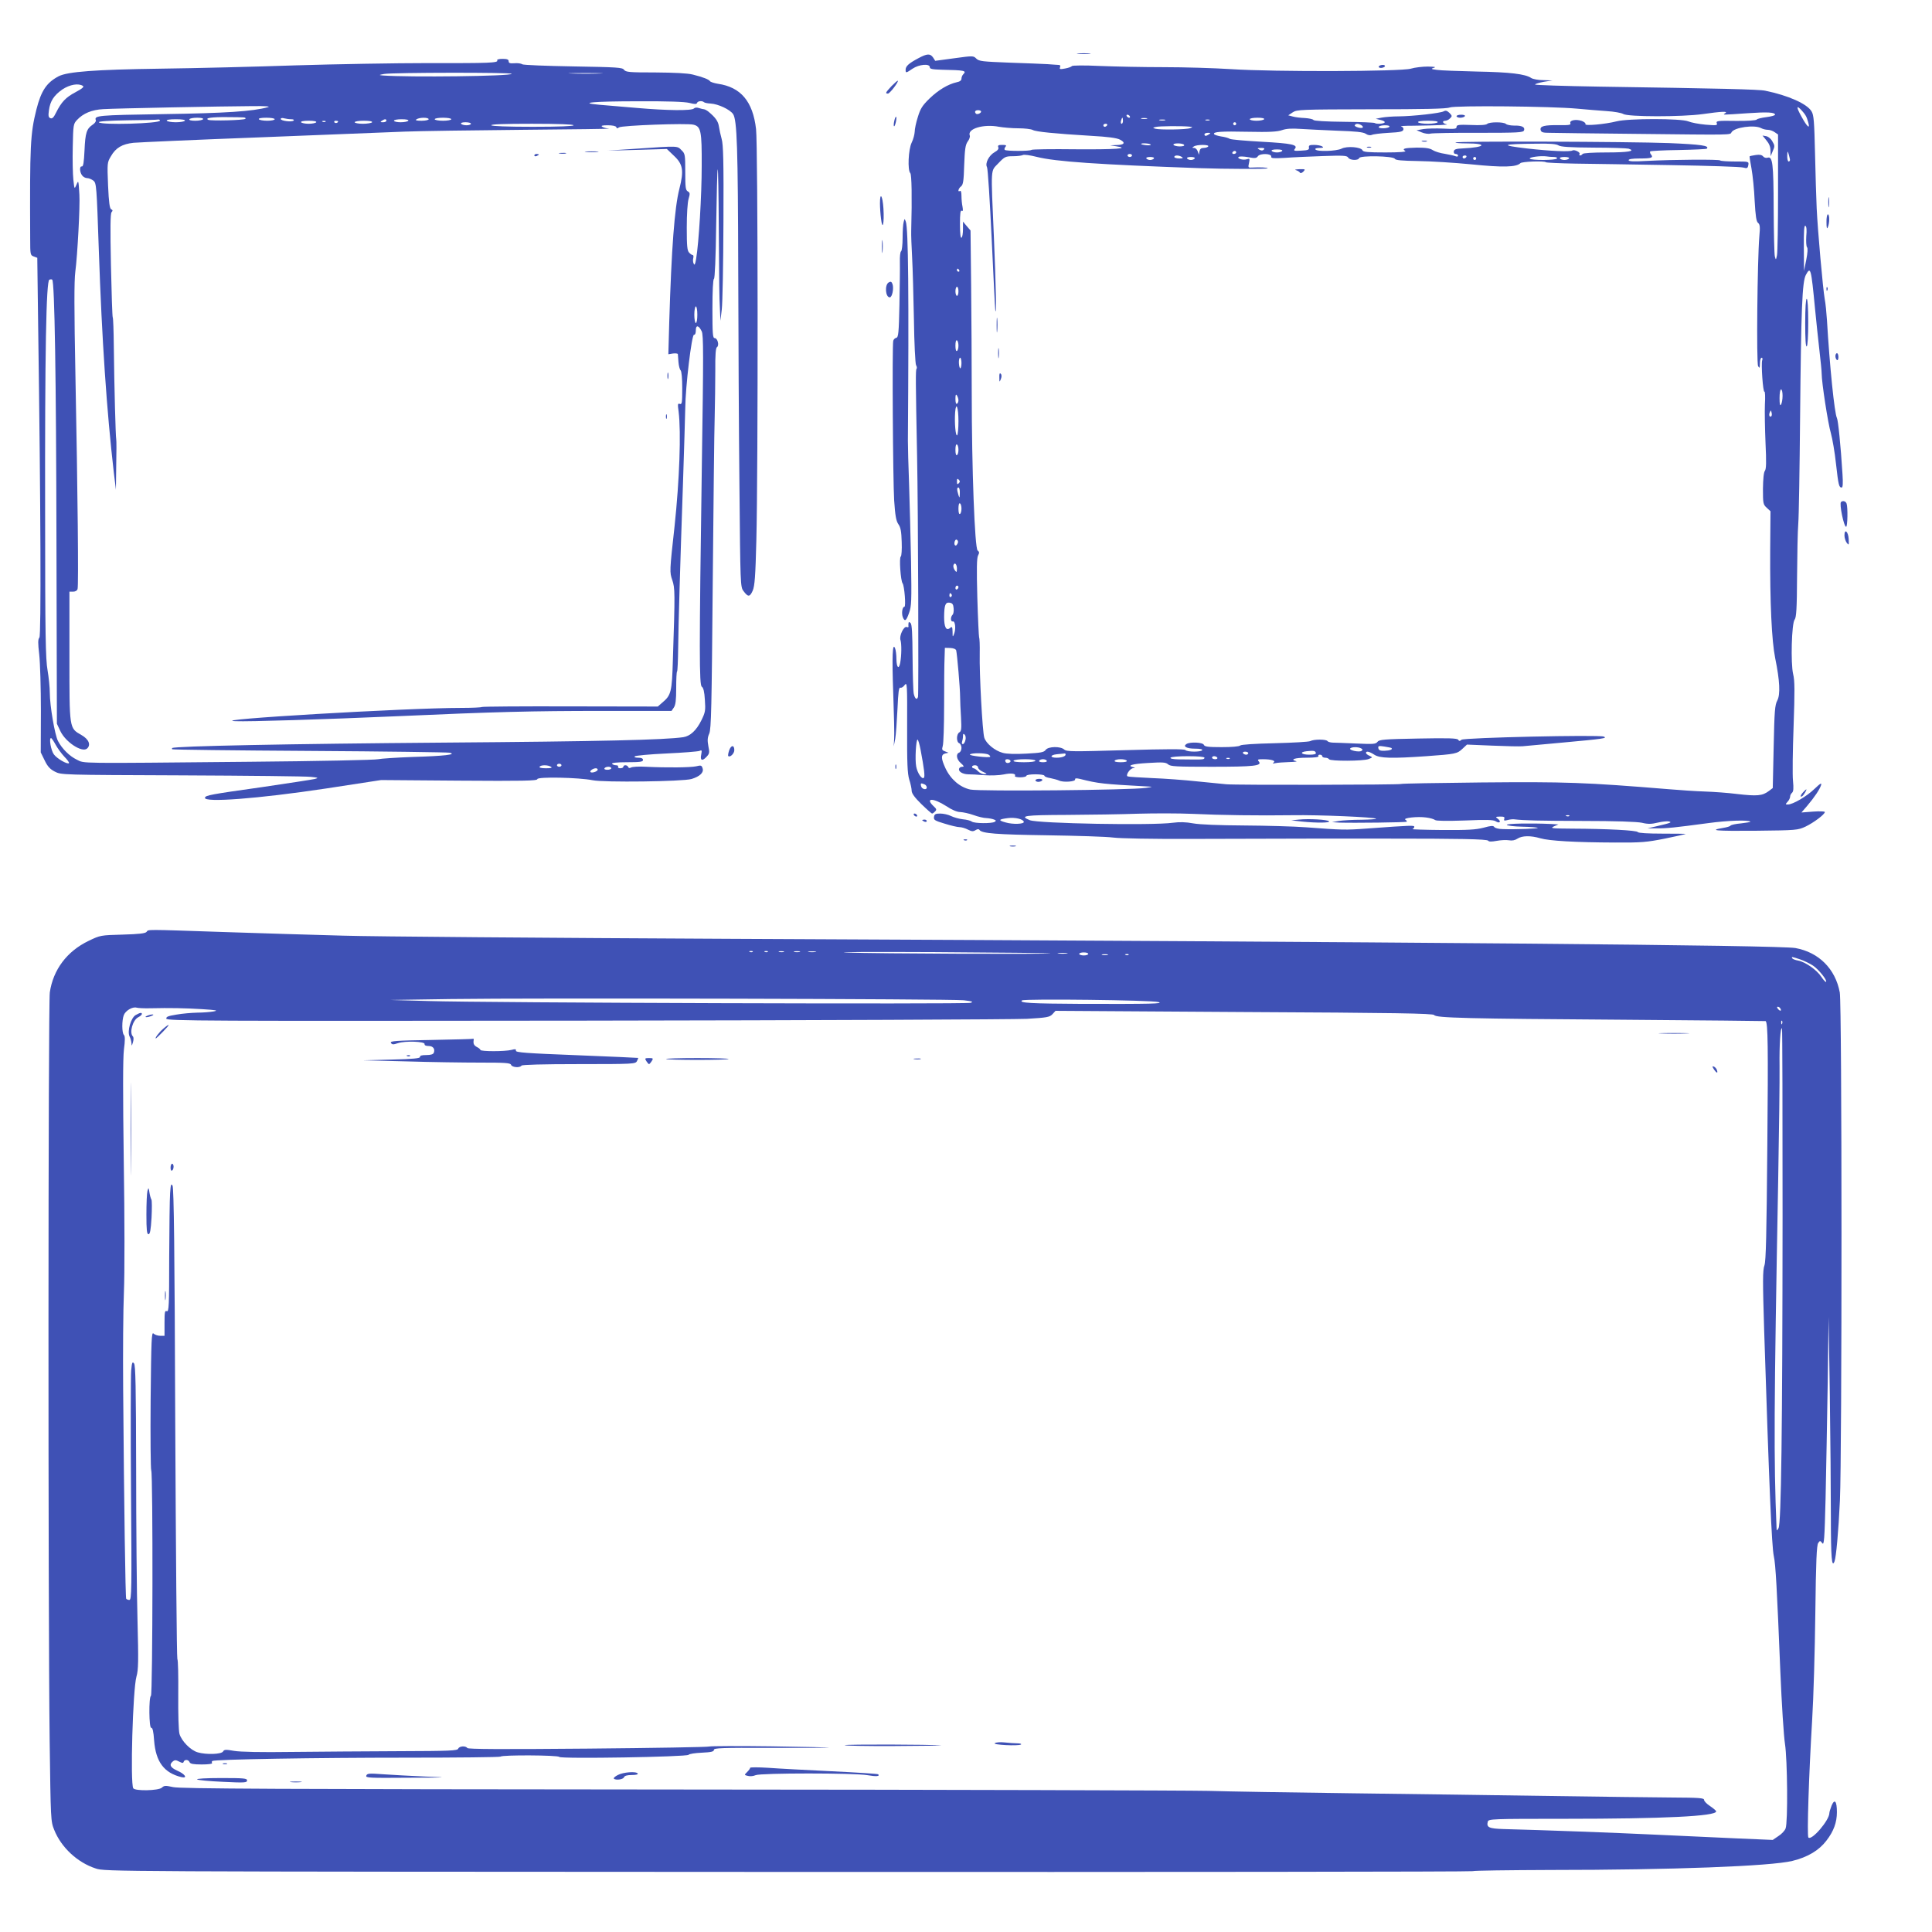 <?xml version="1.0" standalone="no"?>
<!DOCTYPE svg PUBLIC "-//W3C//DTD SVG 20010904//EN"
 "http://www.w3.org/TR/2001/REC-SVG-20010904/DTD/svg10.dtd">
<svg version="1.0" xmlns="http://www.w3.org/2000/svg"
 width="1280pt" height="1280pt" viewBox="0 0 1280 1280"
 preserveAspectRatio="xMidYMid meet">
<g transform="translate(0,1280) scale(0.1,-0.1)"
fill="#3f51b5" stroke="none">
<path d="M7143 12443 c20 -2 54 -2 75 0 20 2 3 4 -38 4 -41 0 -58 -2 -37 -4z"/>
<path d="M6084 12414 c-62 -33 -84 -52 -84 -76 0 -23 2 -23 46 7 43 29 114 35
114 10 0 -12 16 -15 80 -17 150 -3 166 -6 142 -30 -7 -7 -12 -20 -12 -29 0
-12 -11 -20 -32 -24 -57 -13 -121 -51 -180 -108 -47 -46 -60 -66 -77 -122 -12
-37 -21 -81 -21 -99 -1 -17 -9 -49 -20 -71 -22 -45 -28 -183 -9 -202 9 -9 12
-157 6 -383 -1 -25 2 -103 6 -175 4 -71 9 -257 12 -413 2 -156 9 -291 14 -301
6 -10 7 -21 3 -25 -6 -7 -6 -79 4 -581 7 -353 11 -1576 6 -1592 -7 -23 -20
-14 -28 20 -4 17 -7 127 -8 244 -1 155 -4 215 -13 225 -10 9 -13 9 -14 -2 -1
-8 -1 -18 0 -22 0 -4 -5 -5 -12 -2 -19 7 -51 -59 -41 -87 8 -25 7 -103 -2
-151 -9 -46 -24 -31 -25 25 0 28 -4 61 -9 72 -17 43 -21 -53 -12 -300 5 -137
8 -272 6 -300 l-3 -50 10 50 c5 28 11 116 15 197 5 114 9 145 19 142 7 -3 20
5 29 18 16 21 17 3 16 -277 -1 -245 2 -309 14 -350 9 -27 16 -61 16 -74 0 -17
20 -45 64 -88 36 -35 68 -63 71 -63 4 0 13 6 20 14 12 11 10 17 -11 36 -57 55
0 54 84 0 39 -26 73 -40 94 -40 18 -1 58 -9 88 -20 30 -11 69 -20 85 -20 17
-1 39 -5 49 -9 16 -6 17 -9 6 -16 -20 -12 -136 -11 -152 2 -7 6 -34 13 -59 15
-26 3 -61 13 -79 22 -18 9 -50 16 -71 16 -31 0 -38 -4 -41 -22 -3 -21 5 -25
71 -45 41 -13 85 -23 98 -23 13 0 38 -7 55 -16 26 -13 35 -14 51 -4 13 8 22 8
26 2 14 -24 114 -31 451 -36 195 -3 391 -9 435 -15 47 -6 259 -10 515 -9 239
1 593 2 785 2 193 0 424 0 515 0 472 0 663 -3 670 -14 4 -7 22 -7 55 -1 27 5
64 7 82 4 21 -4 41 0 57 11 31 20 87 21 152 2 59 -17 228 -27 494 -28 175 -1
209 2 330 26 74 15 136 29 138 31 2 1 -67 2 -154 2 -96 0 -159 4 -163 10 -7
12 -202 22 -436 23 -135 1 -147 2 -120 15 l30 13 -50 3 c-136 6 -295 3 -292
-6 2 -5 48 -11 102 -12 54 -1 100 -5 103 -8 5 -5 -144 -11 -232 -8 -27 0 -52
7 -56 14 -7 10 -21 9 -72 -5 -51 -13 -103 -16 -273 -15 -115 1 -204 4 -197 6
6 3 12 9 12 15 0 11 -20 10 -310 -11 -149 -11 -167 -10 -408 8 -78 6 -263 11
-410 12 -164 1 -294 6 -337 14 -48 9 -90 10 -135 4 -134 -19 -894 -5 -947 17
-72 29 -37 34 245 35 152 1 365 4 472 8 107 3 269 3 360 -1 192 -9 438 -12
665 -9 172 3 542 -13 552 -23 4 -3 -41 -6 -98 -7 -57 0 -124 -4 -149 -8 l-45
-8 50 -3 c91 -3 440 1 445 6 2 3 -1 9 -9 13 -19 12 82 23 137 15 26 -3 53 -11
60 -17 8 -6 76 -7 196 -3 143 6 189 5 205 -5 26 -17 40 -3 15 16 -18 13 -17
14 15 15 25 0 32 -3 27 -15 -4 -12 0 -14 22 -8 15 4 34 6 42 5 70 -8 160 -10
455 -11 219 0 359 -5 393 -12 41 -10 64 -9 105 1 29 7 62 10 73 8 24 -6 14
-10 -76 -31 l-65 -15 60 0 c65 -1 121 5 345 35 125 17 264 22 277 9 2 -2 -26
-7 -61 -11 -36 -3 -68 -10 -71 -15 -3 -5 -24 -11 -48 -15 -101 -17 -51 -21
212 -19 276 3 282 4 334 28 54 26 127 81 127 96 0 5 -35 6 -77 3 l-78 -6 38
44 c49 58 83 109 92 137 5 18 -4 13 -44 -25 -52 -50 -143 -103 -176 -103 -17
0 -17 1 -2 18 10 10 17 26 17 34 0 9 6 20 13 26 9 8 11 29 6 79 -4 37 -2 200
4 361 8 233 8 303 -3 346 -17 72 -10 337 10 361 11 14 15 72 16 284 1 146 4
304 8 351 4 47 9 362 12 700 7 730 14 901 38 948 32 59 35 47 61 -223 8 -82
21 -206 29 -275 8 -69 15 -138 15 -155 0 -59 42 -331 61 -395 10 -36 26 -127
34 -203 16 -143 20 -157 38 -157 7 0 9 28 5 88 -12 194 -29 358 -37 373 -16
30 -48 343 -66 649 -3 47 -9 110 -15 140 -12 70 -46 450 -53 600 -3 63 -8 227
-11 364 -5 211 -8 254 -23 278 -29 50 -155 106 -307 137 -40 9 -299 15 -1097
27 -236 4 -428 10 -428 14 0 4 26 12 58 18 l57 9 -60 2 c-33 0 -69 7 -80 14
-39 27 -143 39 -360 43 -121 3 -240 7 -265 11 -39 5 -42 7 -20 14 17 5 5 7
-40 8 -36 0 -87 -6 -113 -14 -64 -19 -900 -22 -1192 -3 -110 7 -310 13 -445
13 -135 0 -326 4 -424 8 -103 5 -182 4 -185 -1 -3 -5 -23 -12 -45 -16 -33 -6
-38 -5 -33 8 4 11 1 16 -11 16 -9 1 -42 2 -72 5 -30 2 -144 6 -254 10 -178 7
-200 9 -218 27 -19 19 -22 19 -146 2 l-126 -17 -14 22 c-19 27 -39 27 -98 -5z
m4366 -334 c58 -5 145 -13 194 -16 50 -3 99 -12 110 -19 31 -20 390 -20 526
-1 127 18 172 20 150 6 -19 -12 -25 -12 150 0 131 9 180 6 180 -10 0 -5 -26
-12 -57 -16 -32 -4 -61 -11 -64 -16 -4 -6 -62 -10 -139 -9 -120 2 -132 0 -126
-15 6 -15 -1 -16 -74 -10 -45 4 -96 14 -115 22 -48 20 -398 20 -475 0 -75 -19
-215 -32 -206 -18 3 5 -8 15 -25 21 -39 13 -82 4 -75 -15 5 -12 -9 -14 -72
-13 -100 1 -131 -6 -125 -32 4 -16 15 -19 62 -19 31 -1 290 -4 576 -7 641 -7
617 -8 627 11 18 32 152 51 196 27 11 -6 31 -11 44 -11 13 0 34 -7 46 -16 l22
-15 0 -383 c0 -211 -3 -399 -7 -417 -7 -33 -7 -33 -14 -9 -4 14 -7 156 -8 317
-1 304 -7 349 -41 338 -10 -3 -23 1 -29 9 -9 10 -23 13 -49 9 -20 -3 -38 -7
-40 -8 -2 -2 4 -38 12 -81 8 -44 18 -140 21 -214 6 -104 11 -138 23 -147 12
-10 14 -26 8 -90 -13 -158 -20 -838 -8 -859 10 -16 11 -14 12 19 0 20 5 37 11
37 6 0 8 -7 4 -17 -8 -23 5 -214 15 -208 4 3 6 -35 3 -83 -2 -48 0 -163 4
-256 6 -128 5 -173 -4 -185 -8 -10 -12 -54 -13 -119 0 -97 1 -104 25 -126 l25
-23 -2 -254 c-2 -356 10 -604 33 -719 31 -151 35 -241 14 -281 -16 -30 -19
-69 -24 -307 l-6 -273 -25 -19 c-44 -33 -77 -36 -215 -20 -55 7 -149 14 -210
16 -60 2 -166 9 -235 15 -562 46 -686 50 -1247 45 -288 -3 -527 -7 -531 -10
-10 -6 -1093 -8 -1157 -2 -22 2 -108 11 -192 19 -83 9 -218 19 -300 22 -81 4
-154 8 -161 11 -18 5 14 54 37 55 14 1 13 2 -1 6 -44 11 -9 22 97 28 99 6 118
5 134 -9 15 -14 53 -16 289 -16 279 0 336 6 312 35 -11 13 -7 15 26 15 57 0
89 -10 72 -22 -9 -7 -5 -8 12 -4 14 3 54 6 90 7 36 1 57 3 48 6 -44 11 -10 23
68 23 54 0 83 4 79 10 -3 6 1 10 9 10 9 0 16 -4 16 -10 0 -5 9 -10 19 -10 11
0 23 -4 26 -10 8 -14 227 -13 262 1 28 11 28 11 6 22 -13 5 -23 14 -23 19 0
14 23 9 55 -12 36 -24 115 -26 344 -10 195 14 205 16 240 49 l30 28 167 -7
c92 -4 183 -6 203 -4 20 2 137 13 261 24 273 25 303 29 275 40 -35 13 -924 -7
-942 -21 -11 -10 -16 -10 -22 0 -6 10 -65 12 -265 8 -227 -4 -259 -7 -270 -22
-11 -15 -27 -16 -141 -11 -72 3 -142 6 -157 6 -15 1 -30 5 -33 10 -8 13 -91
13 -114 0 -10 -5 -116 -11 -236 -14 -133 -3 -222 -9 -228 -15 -7 -7 -58 -11
-123 -11 -90 0 -113 3 -118 15 -6 17 -91 21 -115 6 -26 -16 0 -31 55 -31 34 0
53 -4 49 -10 -8 -13 -98 -13 -112 1 -7 7 -121 7 -398 -1 -348 -10 -388 -10
-404 4 -25 23 -106 21 -123 -2 -11 -16 -32 -20 -129 -25 -72 -4 -131 -2 -155
5 -53 14 -111 62 -123 101 -12 39 -33 422 -30 557 1 54 -1 102 -4 106 -2 5 -8
124 -12 265 -5 190 -4 262 5 279 9 17 9 24 -3 33 -19 15 -39 542 -39 1045 0
191 -2 511 -4 711 l-4 364 -25 29 -25 30 0 -51 c0 -27 -4 -53 -10 -56 -6 -4
-10 28 -10 90 0 70 3 94 12 89 8 -5 9 2 5 26 -4 18 -7 50 -7 72 0 24 -4 37
-10 33 -17 -11 -11 17 7 30 14 11 18 35 21 141 4 106 8 134 23 156 11 14 17
32 14 40 -18 45 91 78 194 58 29 -5 87 -10 128 -10 41 0 84 -5 95 -11 22 -12
141 -24 388 -39 110 -6 169 -14 190 -25 39 -20 30 -35 -23 -36 l-42 -2 40 -6
c98 -15 -5 -22 -270 -20 -156 2 -288 0 -291 -4 -9 -9 -168 -9 -177 0 -4 3 -2
12 4 20 9 10 5 13 -21 13 -25 0 -31 -3 -26 -16 4 -10 -4 -21 -24 -32 -38 -21
-65 -74 -51 -99 6 -10 19 -223 31 -473 12 -250 22 -464 24 -475 9 -53 4 174
-9 480 -21 481 -23 437 29 493 42 44 48 47 98 47 29 0 58 4 65 8 7 4 47 -1 90
-12 125 -32 409 -51 1078 -75 174 -6 447 -7 453 -1 6 5 -53 8 -101 5 -28 -2
-29 0 -22 30 6 29 5 31 -14 25 -25 -8 -67 4 -55 15 5 5 33 4 62 -1 46 -9 56
-8 66 6 15 21 93 18 88 -3 -2 -11 16 -12 90 -8 51 4 165 9 252 12 138 5 161 3
168 -10 11 -19 67 -21 73 -3 7 18 225 14 236 -5 6 -10 46 -13 156 -15 81 -1
240 -11 353 -22 206 -21 296 -19 323 8 11 11 158 16 169 6 3 -3 90 -7 194 -9
104 -1 390 -6 636 -10 247 -4 461 -11 477 -16 26 -7 30 -5 34 16 4 24 4 24
-88 24 -50 0 -95 3 -98 7 -8 8 -308 6 -484 -3 -89 -5 -123 -4 -123 5 0 7 25
11 73 11 79 0 93 5 75 27 -6 7 -8 16 -5 20 4 3 89 8 188 9 100 2 184 6 187 9
20 20 -38 28 -250 37 -265 10 -1405 14 -1415 4 -3 -3 29 -6 73 -6 143 0 126
-26 -21 -33 -48 -2 -60 -6 -63 -19 -2 -11 3 -18 12 -18 9 0 16 -5 16 -11 0 -7
-7 -8 -17 -4 -10 4 -42 11 -71 16 -29 4 -65 15 -79 24 -20 13 -46 17 -106 17
-83 -2 -101 -7 -77 -22 10 -6 -37 -10 -131 -10 -115 0 -148 3 -152 14 -9 22
-103 30 -139 11 -35 -17 -163 -21 -173 -5 -4 6 7 10 27 10 25 0 29 3 18 10 -8
5 -32 10 -53 10 -31 0 -37 -3 -35 -17 3 -15 -6 -19 -51 -21 -47 -3 -53 -1 -42
12 22 27 -21 36 -221 47 -106 6 -201 14 -210 19 -9 6 -35 13 -58 16 -22 4 -43
10 -46 15 -10 16 44 20 226 16 140 -3 193 0 224 11 29 10 65 12 121 8 44 -3
154 -8 245 -12 122 -4 171 -9 188 -20 14 -10 30 -12 40 -8 9 5 60 11 112 14
78 4 95 8 98 22 2 9 -5 18 -15 20 -10 3 25 5 77 5 165 2 246 6 223 10 -26 5
-31 23 -7 23 8 0 23 7 31 16 15 14 14 17 -4 36 -16 15 -25 18 -39 10 -24 -12
-201 -32 -297 -33 -40 0 -90 -4 -112 -8 l-40 -8 32 -8 c18 -4 30 -11 27 -16
-6 -10 -57 -12 -66 -4 -3 3 -94 7 -202 8 -120 1 -200 6 -204 12 -4 6 -29 11
-57 13 -27 1 -63 5 -80 10 l-30 8 30 20 c28 18 52 19 520 20 348 0 499 3 520
12 36 14 676 8 845 -8z m1487 -12 c26 -29 33 -42 43 -79 14 -48 -7 -31 -45 39
-35 63 -35 80 2 40z m-5437 -7 c0 -11 -26 -22 -34 -14 -12 12 -5 23 14 23 11
0 20 -4 20 -9z m985 -31 c3 -5 2 -10 -4 -10 -5 0 -13 5 -16 10 -3 6 -2 10 4
10 5 0 13 -4 16 -10z m-45 -30 c0 -11 -4 -20 -9 -20 -5 0 -7 9 -4 20 3 11 7
20 9 20 2 0 4 -9 4 -20z m158 13 c-10 -2 -26 -2 -35 0 -10 3 -2 5 17 5 19 0
27 -2 18 -5z m777 -3 c-3 -5 -26 -10 -51 -10 -24 0 -44 5 -44 10 0 6 23 10 51
10 31 0 48 -4 44 -10z m-657 -7 c-10 -2 -26 -2 -35 0 -10 3 -2 5 17 5 19 0 27
-2 18 -5z m295 0 c-7 -2 -19 -2 -25 0 -7 3 -2 5 12 5 14 0 19 -2 13 -5z m1512
-13 c-3 -5 -33 -10 -65 -10 -32 0 -62 5 -65 10 -4 6 20 10 65 10 45 0 69 -4
65 -10z m-1335 -10 c0 -5 -4 -10 -10 -10 -5 0 -10 5 -10 10 0 6 5 10 10 10 6
0 10 -4 10 -10z m-855 -10 c-3 -5 -10 -10 -16 -10 -5 0 -9 5 -9 10 0 6 7 10
16 10 8 0 12 -4 9 -10z m1685 0 c8 -5 12 -12 8 -15 -9 -9 -59 6 -52 16 7 12
25 11 44 -1z m-1140 -9 c23 -2 24 -3 5 -10 -24 -10 -201 -12 -230 -4 -19 6
-19 7 3 12 23 6 172 7 222 2z m1325 -1 c-3 -5 -22 -10 -41 -10 -21 0 -33 4
-29 10 3 6 22 10 41 10 21 0 33 -4 29 -10z m-1195 -50 c-19 -13 -30 -13 -30 0
0 6 10 10 23 10 18 0 19 -2 7 -10z m-386 -68 c2 -4 -11 -6 -30 -4 -19 2 -34 6
-34 8 0 8 59 4 64 -4z m221 -2 c4 -6 -8 -10 -29 -10 -19 0 -38 5 -41 10 -4 6
8 10 29 10 19 0 38 -4 41 -10z m2480 -3 c15 -10 74 -14 233 -15 116 0 221 -4
232 -7 50 -16 -3 -25 -145 -25 -92 0 -156 -4 -160 -10 -3 -5 -11 -10 -16 -10
-6 0 -7 5 -4 10 7 11 -35 31 -47 23 -18 -10 -147 -4 -298 13 -188 22 -173 30
55 32 94 2 136 -2 150 -11z m-2320 -7 c-3 -5 -17 -10 -30 -10 -17 0 -25 -7
-28 -22 l-4 -23 -8 23 c-4 12 -15 22 -24 22 -14 0 -14 2 -1 10 20 13 103 13
95 0z m368 -21 c-8 -8 -16 -8 -30 0 -16 9 -14 10 12 11 21 0 26 -3 18 -11z
m122 -9 c-3 -5 -19 -10 -35 -10 -16 0 -32 5 -35 10 -4 6 10 10 35 10 25 0 39
-4 35 -10z m-305 -10 c0 -5 -7 -10 -16 -10 -8 0 -12 5 -9 10 3 6 10 10 16 10
5 0 9 -4 9 -10z m3669 -47 c1 -7 -3 -13 -9 -13 -5 0 -10 17 -9 38 1 33 2 34 9
12 4 -14 8 -31 9 -37z m-4359 27 c0 -5 -7 -10 -15 -10 -8 0 -15 5 -15 10 0 6
7 10 15 10 8 0 15 -4 15 -10z m330 -10 c11 -7 7 -10 -17 -10 -18 0 -33 5 -33
10 0 13 30 13 50 0z m1885 0 c-3 -5 -10 -10 -16 -10 -5 0 -9 5 -9 10 0 6 7 10
16 10 8 0 12 -4 9 -10z m578 0 c16 0 26 -4 22 -10 -8 -13 -172 -13 -180 -1 -6
10 74 20 110 15 11 -2 33 -4 48 -4z m-2648 -10 c-3 -5 -15 -10 -25 -10 -10 0
-22 5 -25 10 -4 6 7 10 25 10 18 0 29 -4 25 -10z m270 0 c-3 -5 -15 -10 -25
-10 -10 0 -22 5 -25 10 -4 6 7 10 25 10 18 0 29 -4 25 -10z m1865 0 c0 -5 -4
-10 -10 -10 -5 0 -10 5 -10 10 0 6 5 10 10 10 6 0 10 -4 10 -10z m615 0 c-3
-5 -17 -10 -30 -10 -13 0 -27 5 -30 10 -4 6 8 10 30 10 22 0 34 -4 30 -10z
m1572 -516 c-2 -34 0 -67 5 -72 6 -6 4 -37 -5 -83 l-15 -74 -1 153 c-1 111 2
151 10 146 8 -4 10 -29 6 -70z m-5612 -224 c3 -5 1 -10 -4 -10 -6 0 -11 5 -11
10 0 6 2 10 4 10 3 0 8 -4 11 -10z m-5 -140 c0 -16 -4 -30 -10 -30 -5 0 -10
14 -10 30 0 17 5 30 10 30 6 0 10 -13 10 -30z m0 -360 c0 -16 -4 -32 -10 -35
-6 -4 -10 10 -10 35 0 25 4 39 10 35 6 -3 10 -19 10 -35z m20 -115 c0 -19 -4
-35 -8 -35 -4 0 -8 16 -9 35 -1 19 3 35 8 35 5 0 9 -16 9 -35z m5440 -217 c0
-24 -5 -50 -10 -58 -7 -11 -10 2 -10 43 0 31 4 57 10 57 6 0 10 -19 10 -42z
m-5460 -30 c0 -9 -4 -20 -10 -23 -6 -4 -10 9 -10 32 0 28 3 34 10 23 5 -8 10
-23 10 -32z m0 -138 c0 -49 -4 -91 -9 -94 -10 -7 -18 84 -13 152 6 76 22 33
22 -58z m5386 33 c-11 -11 -19 6 -11 24 8 17 8 17 12 0 3 -10 2 -21 -1 -24z
m-5386 -223 c0 -16 -4 -32 -10 -35 -6 -4 -10 10 -10 35 0 25 4 39 10 35 6 -3
10 -19 10 -35z m2 -222 c-9 -9 -12 -7 -12 12 0 19 3 21 12 12 9 -9 9 -15 0
-24z m7 -65 c-1 -34 -2 -35 -9 -13 -11 36 -11 50 0 50 6 0 10 -17 9 -37z m11
-103 c0 -16 -4 -32 -10 -35 -6 -4 -10 10 -10 35 0 25 4 39 10 35 6 -3 10 -19
10 -35z m-28 -235 c-11 -21 -25 -4 -16 20 4 10 10 13 16 7 7 -7 7 -16 0 -27z
m-2 -163 c-1 -25 -2 -26 -15 -9 -7 11 -11 25 -8 33 8 22 23 6 23 -24z m10
-121 c0 -6 -4 -13 -10 -16 -5 -3 -10 1 -10 9 0 9 5 16 10 16 6 0 10 -4 10 -9z
m-45 -50 c3 -5 1 -12 -5 -16 -5 -3 -10 1 -10 9 0 18 6 21 15 7z m13 -91 c2
-18 -1 -37 -7 -43 -15 -15 -14 -48 2 -44 16 3 21 -51 8 -83 -9 -23 -10 -22
-10 14 -1 33 -3 37 -16 26 -26 -22 -40 4 -40 73 1 79 8 98 37 94 18 -3 24 -11
26 -37z m17 -279 c6 -23 26 -251 26 -308 0 -27 3 -88 6 -137 4 -74 2 -91 -11
-98 -20 -11 -21 -64 -1 -72 8 -3 15 -17 15 -31 0 -14 -7 -28 -15 -31 -24 -9
-18 -46 12 -71 19 -17 22 -23 10 -23 -25 0 -32 -22 -12 -36 10 -8 32 -14 49
-14 17 0 65 -2 108 -6 43 -3 98 -1 127 5 51 11 85 6 75 -10 -3 -5 13 -9 35 -9
23 0 41 5 41 10 0 6 27 10 60 10 33 0 60 -4 60 -10 0 -5 17 -12 38 -15 20 -4
46 -11 58 -16 27 -14 110 -8 107 7 -2 8 7 9 30 4 128 -32 149 -34 457 -51 29
-1 26 -3 -19 -9 -99 -15 -1100 -24 -1162 -11 -69 15 -130 67 -165 141 -30 65
-31 90 -2 98 l22 5 -23 9 c-20 7 -22 12 -15 36 5 15 9 137 9 272 0 135 1 275
3 312 l2 66 35 -1 c22 -1 37 -7 40 -16z m61 -595 c-3 -14 -11 -26 -17 -26 -6
0 -8 7 -5 16 3 9 6 25 6 37 0 16 3 18 11 10 7 -7 9 -23 5 -37z m-297 -63 c24
-127 30 -178 22 -186 -13 -13 -43 31 -51 75 -9 46 -1 178 9 178 4 0 13 -30 20
-67z m3120 11 c10 -9 -11 -17 -46 -18 -28 -1 -38 3 -41 17 -3 15 2 17 40 11
24 -4 45 -8 47 -10z m-200 -3 c10 -6 10 -10 1 -16 -16 -10 -82 4 -75 16 8 11
55 12 74 0z m-301 -29 c2 -8 -11 -12 -42 -12 -56 0 -70 17 -19 23 49 5 56 3
61 -11z m-448 -2 c0 -5 -6 -10 -14 -10 -8 0 -18 5 -21 10 -3 6 3 10 14 10 12
0 21 -4 21 -10z m-1720 -10 c8 -5 12 -11 10 -14 -9 -8 -140 7 -134 15 7 12
105 11 124 -1z m510 1 c0 -12 -26 -21 -60 -21 -46 0 -44 18 2 23 24 2 46 4 51
5 4 1 7 -2 7 -7z m920 -21 c0 -11 -12 -13 -75 -12 -22 0 -66 1 -98 1 -36 1
-56 5 -52 11 4 6 53 10 116 10 66 0 109 -4 109 -10z m85 0 c3 -5 -3 -10 -14
-10 -12 0 -21 5 -21 10 0 6 6 10 14 10 8 0 18 -4 21 -10z m82 -6 c-3 -3 -12
-4 -19 -1 -8 3 -5 6 6 6 11 1 17 -2 13 -5z m-1453 -13 c3 -5 0 -11 -8 -14 -15
-6 -26 1 -26 15 0 11 27 10 34 -1z m166 -1 c0 -6 -32 -10 -76 -10 -47 0 -73 4
-69 10 3 6 37 10 76 10 39 0 69 -4 69 -10z m75 0 c4 -6 -7 -10 -25 -10 -18 0
-29 4 -25 10 3 6 15 10 25 10 10 0 22 -4 25 -10z m530 0 c4 -6 -12 -10 -40
-10 -28 0 -44 4 -40 10 3 6 21 10 40 10 19 0 37 -4 40 -10z m-985 -45 c0 -8
15 -21 33 -29 27 -12 29 -14 10 -15 -13 -1 -32 8 -43 19 -11 11 -24 20 -30 20
-5 0 -10 5 -10 10 0 6 9 10 20 10 11 0 20 -7 20 -15z m-356 -111 c9 -3 16 -13
16 -21 0 -20 -34 -12 -38 10 -4 19 -1 20 22 11z m4273 -210 c-3 -3 -12 -4 -19
-1 -8 3 -5 6 6 6 11 1 17 -2 13 -5z m-3614 -39 c3 -15 -72 -18 -120 -4 -52 14
-48 21 15 29 48 6 102 -7 105 -25z"/>
<path d="M9650 12030 c0 -5 11 -10 24 -10 14 0 28 5 31 10 4 6 -7 10 -24 10
-17 0 -31 -4 -31 -10z"/>
<path d="M9853 11979 c-7 -7 -46 -10 -107 -7 -82 3 -96 1 -96 -13 0 -13 -12
-15 -87 -11 -47 2 -107 1 -132 -3 l-46 -8 34 -14 c19 -8 45 -12 59 -8 14 3
157 6 319 5 261 0 294 2 300 16 8 22 -14 33 -65 32 -24 0 -49 5 -55 11 -14 14
-110 14 -124 0z"/>
<path d="M11703 11870 c18 -21 27 -43 27 -68 l1 -37 14 34 c14 31 14 37 -3 65
-10 18 -28 32 -42 34 l-23 4 26 -32z"/>
<path d="M9423 11863 c9 -2 23 -2 30 0 6 3 -1 5 -18 5 -16 0 -22 -2 -12 -5z"/>
<path d="M9058 11823 c6 -2 18 -2 25 0 6 3 1 5 -13 5 -14 0 -19 -2 -12 -5z"/>
<path d="M8585 11673 c11 -3 23 -10 27 -16 4 -7 12 -4 23 6 15 16 14 17 -27
16 -24 -1 -34 -4 -23 -6z"/>
<path d="M6603 10645 c0 -44 2 -61 4 -37 2 23 2 59 0 80 -2 20 -4 1 -4 -43z"/>
<path d="M6613 10460 c0 -30 2 -43 4 -27 2 15 2 39 0 55 -2 15 -4 2 -4 -28z"/>
<path d="M6621 10300 c0 -33 1 -34 10 -11 6 16 6 28 -1 35 -7 7 -10 -1 -9 -24z"/>
<path d="M6860 7630 c0 -5 9 -10 19 -10 11 0 23 5 26 10 4 6 -5 10 -19 10 -14
0 -26 -4 -26 -10z"/>
<path d="M3294 12401 c11 -18 -50 -20 -454 -19 -223 0 -619 -7 -880 -15 -261
-9 -666 -19 -900 -22 -432 -6 -612 -20 -671 -50 -80 -42 -116 -95 -148 -221
-40 -161 -44 -233 -41 -857 0 -103 1 -108 23 -116 l24 -9 6 -464 c17 -1187 20
-2037 8 -2052 -10 -11 -10 -37 -1 -113 6 -54 11 -222 11 -373 l-1 -275 26 -53
c19 -40 36 -58 67 -74 42 -22 44 -22 842 -25 440 -2 825 -6 855 -10 50 -5 52
-7 25 -14 -16 -4 -174 -28 -350 -54 -340 -48 -373 -54 -377 -70 -10 -34 350
-7 802 61 l365 56 518 -4 c420 -3 517 -1 517 10 0 17 275 11 365 -7 74 -16
600 -9 657 8 55 17 82 43 73 70 -6 21 -11 22 -43 14 -39 -8 -189 -10 -332 -3
-47 3 -91 0 -99 -5 -10 -5 -16 -4 -19 3 -5 15 -32 16 -32 2 0 -5 -9 -10 -21
-10 -11 0 -17 5 -14 10 3 6 -3 10 -14 10 -11 0 -23 5 -26 10 -4 6 32 10 99 10
88 0 106 3 106 15 0 10 -10 15 -32 15 -20 0 -28 4 -22 9 5 5 99 14 209 19 110
5 208 13 219 17 16 7 17 5 12 -23 -9 -40 6 -47 34 -17 21 22 22 29 13 72 -7
38 -6 56 6 83 13 30 16 174 23 990 5 525 10 1025 13 1110 2 85 4 222 4 304 -1
107 3 151 11 156 17 11 4 60 -15 60 -13 0 -15 29 -15 194 0 120 4 196 10 198
6 2 12 137 15 362 3 198 7 362 10 364 3 3 6 -165 7 -374 3 -416 3 -456 8 -559
l3 -70 9 75 c5 41 10 302 11 580 2 400 -1 514 -12 550 -7 25 -15 62 -18 82 -5
34 -22 59 -69 98 -10 8 -23 15 -29 16 -5 0 -21 4 -34 8 -14 5 -27 4 -34 -3
-15 -15 -173 -14 -379 4 -95 8 -207 18 -248 21 -147 13 -37 23 258 23 193 1
309 -3 340 -11 35 -9 47 -9 50 0 4 13 34 16 46 5 4 -4 23 -8 44 -9 51 -3 129
-40 149 -70 26 -40 32 -218 34 -1039 1 -418 4 -1060 8 -1427 6 -653 6 -667 27
-694 30 -41 42 -40 61 3 13 31 18 92 24 333 12 471 11 2621 -2 2725 -21 183
-101 278 -253 300 -25 4 -49 12 -52 17 -8 12 -46 27 -114 44 -36 9 -121 13
-249 14 -173 0 -195 2 -207 18 -11 15 -43 17 -336 22 -178 3 -330 9 -338 14
-8 6 -31 9 -52 7 -29 -2 -38 1 -38 13 0 12 -10 16 -41 16 -22 0 -38 -4 -35 -9z
m96 -90 c0 -16 -680 -24 -855 -11 -27 3 -26 3 10 10 59 10 845 11 845 1z m583
2 c-51 -2 -135 -2 -185 0 -51 1 -10 3 92 3 102 0 143 -2 93 -3z m-3424 -82
c10 -6 -4 -18 -49 -42 -64 -34 -93 -64 -129 -136 -15 -31 -25 -41 -37 -36 -13
5 -15 15 -10 51 8 63 34 101 90 140 49 32 105 42 135 23z m1226 -141 c-99 -28
-282 -40 -695 -46 -435 -7 -457 -9 -445 -41 2 -7 -7 -20 -21 -29 -40 -27 -49
-53 -54 -169 -4 -81 -8 -109 -18 -108 -16 4 -15 -37 2 -59 7 -10 22 -18 33
-18 12 0 30 -8 42 -17 20 -17 21 -32 36 -468 20 -586 52 -1059 99 -1465 l14
-115 2 160 c2 88 2 167 0 175 -4 17 -13 344 -16 617 -1 100 -4 186 -7 190 -3
4 -8 160 -12 346 -5 246 -4 341 4 351 9 10 8 15 -2 19 -10 4 -16 43 -21 157
-6 151 -6 153 19 195 32 56 75 81 150 89 33 3 409 20 835 36 426 17 858 34
960 38 102 4 455 9 785 12 330 3 587 6 570 8 -16 1 -37 7 -45 12 -11 7 0 10
37 10 32 0 53 -5 56 -12 3 -10 7 -10 18 -2 16 13 450 29 493 18 50 -12 56 -42
55 -271 0 -199 -19 -512 -37 -618 -6 -37 -11 -45 -16 -32 -5 9 -6 26 -3 37 3
11 1 20 -3 20 -5 0 -16 7 -24 16 -13 13 -16 42 -16 166 0 88 5 167 12 190 10
35 10 41 -5 50 -15 8 -17 27 -17 129 0 114 -1 121 -25 144 -28 29 -19 29 -295
10 l-195 -13 197 5 196 6 47 -45 c60 -56 67 -98 36 -219 -32 -125 -52 -391
-67 -880 l-6 -216 31 5 c17 2 31 0 32 -4 0 -5 2 -29 4 -53 2 -24 8 -48 14 -54
7 -7 11 -55 11 -120 0 -96 -2 -108 -16 -103 -14 5 -15 -1 -8 -51 17 -138 6
-451 -27 -761 -33 -297 -33 -303 -15 -355 18 -55 19 -76 4 -528 -6 -214 -12
-235 -69 -283 l-31 -27 -580 1 c-319 1 -582 -1 -586 -4 -3 -3 -64 -6 -136 -6
-361 0 -1703 -79 -1496 -88 86 -4 592 12 1075 33 647 29 894 35 1351 35 l463
0 15 22 c12 17 16 49 16 129 0 58 2 108 6 111 3 3 6 73 7 154 2 168 12 511 32
1094 7 217 14 440 15 495 1 143 43 491 58 487 7 -1 12 10 12 29 0 38 19 35 39
-6 12 -25 12 -151 1 -880 -18 -1252 -18 -1464 0 -1475 10 -6 17 -33 20 -87 5
-70 3 -82 -23 -135 -33 -67 -74 -105 -120 -112 -122 -18 -544 -28 -1587 -36
-1022 -8 -1784 -23 -1799 -36 -2 -2 -2 -6 0 -8 2 -3 412 -8 909 -11 498 -3
916 -9 930 -12 49 -12 -39 -22 -245 -28 -110 -4 -213 -11 -230 -15 -16 -5
-401 -13 -855 -17 -1163 -11 -1086 -12 -1141 14 -48 23 -98 72 -125 124 -21
41 -54 234 -54 318 0 36 -7 104 -15 151 -13 72 -16 233 -16 1015 -2 1101 7
1564 28 1572 8 3 16 3 19 0 16 -15 26 -656 28 -1727 l3 -1215 23 -49 c35 -73
142 -143 176 -116 28 24 13 62 -36 90 -82 47 -80 36 -80 523 l0 427 24 0 c15
0 27 7 30 18 7 23 1 637 -14 1398 -9 461 -9 642 -1 704 14 105 32 437 27 510
-6 99 -6 98 -20 65 -13 -30 -13 -29 -20 35 -4 36 -6 133 -4 217 3 146 4 152
28 178 41 44 98 68 175 72 79 5 790 19 990 20 85 1 120 -2 100 -7z m-161 -68
c11 -1 16 -5 12 -9 -9 -10 -226 -15 -246 -7 -26 12 25 19 123 18 51 0 101 -1
111 -2z m-269 -12 c-3 -5 -26 -10 -51 -10 -28 0 -43 4 -39 10 3 6 26 10 51 10
28 0 43 -4 39 -10z m475 0 c0 -5 -22 -10 -49 -10 -28 0 -53 5 -56 10 -4 6 15
10 49 10 31 0 56 -4 56 -10z m110 0 c14 0 20 -4 15 -9 -13 -11 -85 -2 -85 11
0 6 10 8 23 4 12 -3 33 -6 47 -6z m910 0 c0 -5 -21 -10 -47 -10 -35 0 -44 3
-33 10 20 13 80 13 80 0z m150 0 c0 -5 -25 -10 -55 -10 -30 0 -55 5 -55 10 0
6 25 10 55 10 30 0 55 -4 55 -10z m-1930 -9 c0 -20 -393 -31 -405 -11 -4 6 65
11 187 13 106 1 199 3 206 5 6 1 12 -2 12 -7z m165 -1 c-3 -5 -30 -10 -60 -10
-30 0 -57 5 -60 10 -4 6 18 10 60 10 42 0 64 -4 60 -10z m1335 0 c0 -5 -10
-10 -22 -10 -19 0 -20 2 -8 10 19 13 30 13 30 0z m145 0 c-3 -5 -26 -10 -51
-10 -24 0 -44 5 -44 10 0 6 23 10 51 10 31 0 48 -4 44 -10z m-610 -10 c-3 -5
-26 -10 -50 -10 -24 0 -47 5 -50 10 -4 6 15 10 50 10 35 0 54 -4 50 -10z m62
4 c-3 -3 -12 -4 -19 -1 -8 3 -5 6 6 6 11 1 17 -2 13 -5z m83 2 c0 -11 -19 -15
-25 -6 -3 5 1 10 9 10 9 0 16 -2 16 -4z m225 -6 c-3 -5 -31 -10 -61 -10 -30 0
-54 5 -54 10 0 6 27 10 61 10 37 0 58 -4 54 -10z m655 -10 c0 -5 -13 -10 -29
-10 -17 0 -33 5 -36 10 -4 6 8 10 29 10 20 0 36 -4 36 -10z m680 -10 c0 -6
-96 -10 -269 -10 -169 0 -272 4 -276 10 -4 7 88 10 269 10 177 0 276 -4 276
-10z m820 -1255 c0 -30 -4 -55 -10 -55 -5 0 -10 25 -10 55 0 30 5 55 10 55 6
0 10 -25 10 -55z m-4252 -2848 c13 -24 39 -60 59 -81 20 -20 33 -39 30 -42
-10 -10 -80 30 -100 58 -19 25 -34 108 -19 108 4 0 17 -19 30 -43z m3352 -137
c0 -5 -7 -10 -15 -10 -8 0 -15 5 -15 10 0 6 7 10 15 10 8 0 15 -4 15 -10z
m-70 -10 c11 -7 2 -10 -33 -10 -30 0 -46 4 -42 10 8 13 55 13 75 0z m400 -10
c0 -5 -12 -10 -26 -10 -14 0 -23 4 -19 10 3 6 15 10 26 10 10 0 19 -4 19 -10z
m-90 -9 c0 -12 -39 -25 -48 -16 -7 7 17 25 36 25 6 0 12 -4 12 -9z"/>
<path d="M3883 11793 c20 -2 54 -2 75 0 20 2 3 4 -38 4 -41 0 -58 -2 -37 -4z"/>
<path d="M3708 11783 c12 -2 30 -2 40 0 9 3 -1 5 -23 4 -22 0 -30 -2 -17 -4z"/>
<path d="M3540 11770 c0 -5 7 -7 15 -4 8 4 15 8 15 10 0 2 -7 4 -15 4 -8 0
-15 -4 -15 -10z"/>
<path d="M4422 10310 c0 -19 2 -27 5 -17 2 9 2 25 0 35 -3 9 -5 1 -5 -18z"/>
<path d="M4412 10040 c0 -14 2 -19 5 -12 2 6 2 18 0 25 -3 6 -5 1 -5 -13z"/>
<path d="M9135 12360 c-3 -5 3 -10 14 -10 11 0 23 5 26 10 3 6 -3 10 -14 10
-11 0 -23 -4 -26 -10z"/>
<path d="M5907 12230 c-40 -43 -44 -50 -24 -50 12 0 72 78 65 85 -2 2 -20 -14
-41 -35z"/>
<path d="M5925 12000 c-4 -17 -5 -34 -2 -36 3 -3 8 9 12 26 4 17 5 34 2 36 -3
3 -8 -9 -12 -26z"/>
<path d="M12113 11460 c0 -30 2 -43 4 -27 2 15 2 39 0 55 -2 15 -4 2 -4 -28z"/>
<path d="M5830 11453 c0 -27 3 -72 7 -102 10 -84 22 -31 16 68 -6 87 -23 112
-23 34z"/>
<path d="M12101 11328 c0 -39 3 -48 9 -33 12 28 12 85 0 85 -5 0 -10 -24 -9
-52z"/>
<path d="M5987 11329 c-4 -13 -7 -61 -7 -106 0 -45 -5 -85 -10 -88 -6 -3 -9
-36 -8 -73 1 -37 -1 -164 -3 -282 -4 -187 -7 -215 -21 -218 -9 -2 -18 -11 -20
-20 -8 -31 -2 -924 6 -1057 7 -103 13 -136 28 -158 15 -21 20 -48 22 -117 2
-52 -1 -93 -6 -97 -12 -6 -1 -162 12 -178 12 -16 23 -155 12 -155 -14 0 -20
-43 -11 -68 13 -33 23 -27 42 28 16 44 17 79 13 337 -3 159 -9 389 -13 513 -5
124 -8 254 -8 290 7 966 3 1408 -14 1452 -8 21 -8 21 -14 -3z"/>
<path d="M5843 11165 c0 -38 2 -53 4 -32 2 20 2 52 0 70 -2 17 -4 1 -4 -38z"/>
<path d="M5888 10929 c-28 -16 -22 -99 7 -99 16 0 28 60 18 88 -6 16 -12 19
-25 11z"/>
<path d="M12101 10884 c0 -11 3 -14 6 -6 3 7 2 16 -1 19 -3 4 -6 -2 -5 -13z"/>
<path d="M11960 10659 c0 -104 3 -158 10 -154 6 4 10 68 10 161 0 96 -4 154
-10 154 -6 0 -10 -60 -10 -161z"/>
<path d="M12160 10441 c0 -11 5 -23 10 -26 6 -4 10 5 10 19 0 14 -4 26 -10 26
-5 0 -10 -9 -10 -19z"/>
<path d="M12197 9474 c-12 -13 19 -164 34 -164 10 0 12 130 3 154 -6 16 -25
21 -37 10z"/>
<path d="M12220 9253 c0 -16 7 -38 15 -49 14 -18 15 -16 13 25 -3 50 -28 71
-28 24z"/>
<path d="M4831 7829 c-6 -18 -9 -35 -6 -38 12 -11 40 17 40 39 0 36 -21 35
-34 -1z"/>
<path d="M5932 7720 c0 -14 2 -19 5 -12 2 6 2 18 0 25 -3 6 -5 1 -5 -13z"/>
<path d="M11947 7552 c-19 -20 -23 -37 -7 -27 10 6 33 45 27 45 -2 0 -11 -8
-20 -18z"/>
<path d="M6055 7400 c3 -5 11 -10 16 -10 6 0 7 5 4 10 -3 6 -11 10 -16 10 -6
0 -7 -4 -4 -10z"/>
<path d="M8605 7370 l-50 -5 70 -8 c99 -10 191 -9 180 2 -12 11 -132 18 -200
11z"/>
<path d="M6110 7366 c0 -2 7 -6 15 -10 8 -3 15 -1 15 4 0 6 -7 10 -15 10 -8 0
-15 -2 -15 -4z"/>
<path d="M6388 7233 c7 -3 16 -2 19 1 4 3 -2 6 -13 5 -11 0 -14 -3 -6 -6z"/>
<path d="M6693 7193 c9 -2 25 -2 35 0 9 3 1 5 -18 5 -19 0 -27 -2 -17 -5z"/>
<path d="M971 6626 c-8 -10 -50 -15 -159 -18 -146 -4 -147 -4 -226 -42 -143
-69 -234 -191 -256 -341 -11 -79 -12 -4074 -1 -4955 7 -529 7 -536 30 -593 46
-116 154 -217 275 -256 61 -21 68 -21 4586 -23 2489 -1 4531 1 4537 5 6 4 238
7 515 8 807 0 1461 25 1603 60 102 25 177 70 226 135 48 62 69 121 69 188 0
73 -15 91 -35 44 -8 -21 -15 -43 -15 -50 0 -48 -118 -185 -139 -162 -10 11 3
413 25 779 9 143 18 461 21 707 4 345 9 452 19 465 12 17 13 17 27 -1 12 -16
15 23 22 300 4 175 10 517 14 759 l6 440 8 -514 c4 -283 7 -648 7 -812 0 -268
6 -340 24 -294 11 30 26 192 36 405 14 303 14 3287 -1 3365 -29 156 -139 266
-294 294 -110 19 -2456 40 -7045 61 -1224 6 -2382 15 -2575 21 -192 5 -548 16
-790 24 -535 18 -500 18 -514 1z m4016 -132 c-3 -3 -12 -4 -19 -1 -8 3 -5 6 6
6 11 1 17 -2 13 -5z m100 0 c-3 -3 -12 -4 -19 -1 -8 3 -5 6 6 6 11 1 17 -2 13
-5z m106 -1 c-7 -2 -21 -2 -30 0 -10 3 -4 5 12 5 17 0 24 -2 18 -5z m105 0
c-10 -2 -26 -2 -35 0 -10 3 -2 5 17 5 19 0 27 -2 18 -5z m105 0 c-13 -2 -33
-2 -45 0 -13 2 -3 4 22 4 25 0 35 -2 23 -4z m1556 -9 c7 -7 -1164 -2 -1349 5
-96 4 167 5 585 3 418 -3 762 -6 764 -8z m109 -1 c-16 -2 -40 -2 -55 0 -16 2
-3 4 27 4 30 0 43 -2 28 -4z m142 -3 c0 -5 -13 -10 -30 -10 -16 0 -30 5 -30
10 0 6 14 10 30 10 17 0 30 -4 30 -10z m128 -7 c-10 -2 -26 -2 -35 0 -10 3 -2
5 17 5 19 0 27 -2 18 -5z m139 1 c-3 -3 -12 -4 -19 -1 -8 3 -5 6 6 6 11 1 17
-2 13 -5z m4449 -30 c26 -9 64 -27 85 -41 37 -24 97 -99 87 -108 -3 -3 -17 12
-31 33 -30 46 -106 99 -154 108 -18 3 -36 10 -39 15 -7 12 -2 11 52 -7z
m-5541 -271 c58 -7 66 -10 45 -17 -28 -10 -3212 0 -3595 12 l-250 7 395 6
c558 8 3321 1 3405 -8z m1290 -12 c37 -11 -42 -13 -505 -12 -339 2 -422 6
-399 23 18 12 863 2 904 -11z m-6680 -41 c133 3 230 1 345 -6 95 -6 108 -9 75
-15 -22 -4 -71 -8 -108 -8 -38 -1 -100 -6 -138 -13 -55 -9 -69 -14 -67 -27 3
-15 244 -16 2778 -13 1526 2 2842 8 2924 12 134 8 150 11 169 31 l20 22 1251
-8 c995 -5 1252 -9 1258 -20 11 -19 212 -24 1253 -31 517 -4 942 -8 943 -9 15
-14 17 -164 11 -825 -5 -592 -9 -763 -19 -793 -12 -32 -12 -105 -2 -430 33
-1026 50 -1435 64 -1497 12 -53 21 -217 43 -760 9 -217 23 -435 31 -484 16
-103 20 -520 4 -560 -5 -14 -26 -37 -47 -50 l-38 -26 -235 10 c-129 6 -374 17
-545 25 -274 13 -732 30 -1003 37 -97 3 -115 11 -105 49 5 18 24 19 512 19
653 0 1001 17 1001 49 0 5 -18 20 -40 35 -22 14 -40 33 -40 41 0 13 -32 15
-212 16 -117 1 -478 5 -803 10 -324 5 -916 13 -1315 18 -399 5 -828 12 -955
16 -126 3 -1708 8 -3515 9 -2660 2 -3296 5 -3343 16 -51 11 -59 11 -75 -4 -23
-20 -176 -23 -189 -4 -21 33 -3 656 21 740 13 45 14 101 7 373 -5 176 -9 627
-9 1003 -1 547 -4 687 -14 699 -11 14 -14 7 -19 -48 -3 -35 -4 -391 -1 -791 5
-662 4 -728 -11 -728 -9 0 -18 4 -21 8 -5 8 -14 600 -20 1382 -2 245 0 537 5
650 5 118 5 484 -1 863 -6 453 -6 684 1 743 8 62 8 89 0 97 -14 14 -14 97 -1
131 11 30 58 58 85 50 11 -3 52 -5 90 -4z m10800 -1 c11 -17 -1 -21 -15 -4 -8
9 -8 15 -2 15 6 0 14 -5 17 -11z m12 -101 c-3 -8 -6 -5 -6 6 -1 11 2 17 5 13
3 -3 4 -12 1 -19z m3 -1274 c-1 -1426 -9 -2039 -27 -2069 -12 -19 -12 -19 -13
5 -19 450 -17 792 11 2305 6 325 10 662 9 751 -2 145 6 261 16 251 3 -2 4
-562 4 -1243z"/>
<path d="M899 6075 c-32 -18 -58 -109 -40 -143 6 -11 11 -31 12 -44 1 -20 2
-19 10 7 5 18 5 33 -1 39 -24 24 -1 107 35 126 14 7 25 17 25 22 0 11 -11 10
-41 -7z"/>
<path d="M975 6070 c-13 -5 -14 -9 -5 -9 8 0 24 4 35 9 13 5 14 9 5 9 -8 0
-24 -4 -35 -9z"/>
<path d="M1081 5984 c-27 -23 -58 -64 -48 -64 1 0 23 20 47 45 49 50 49 60 1
19z"/>
<path d="M11008 5953 c45 -2 119 -2 165 0 45 1 8 3 -83 3 -91 0 -128 -2 -82
-3z"/>
<path d="M2858 5910 c-238 -4 -276 -7 -268 -19 7 -12 15 -13 47 -2 49 16 179
11 176 -6 -2 -8 8 -13 26 -13 30 0 45 -19 35 -45 -4 -10 -20 -15 -50 -15 -30
0 -43 -4 -41 -12 1 -10 -43 -14 -188 -18 l-190 -5 289 -7 c159 -5 379 -8 488
-8 167 0 200 -2 204 -15 7 -17 59 -21 69 -5 4 6 142 10 380 10 364 0 375 1
385 20 6 11 9 21 8 21 -2 1 -185 9 -408 18 -334 13 -404 18 -402 30 2 11 -4
12 -30 5 -44 -11 -203 -11 -205 0 -1 5 -12 14 -25 20 -15 8 -22 20 -21 34 2
12 2 21 0 20 -1 -2 -127 -5 -279 -8z"/>
<path d="M865 5320 c0 -272 1 -384 2 -247 2 136 2 358 0 495 -1 136 -2 24 -2
-248z"/>
<path d="M2698 5803 c7 -3 16 -2 19 1 4 3 -2 6 -13 5 -11 0 -14 -3 -6 -6z"/>
<path d="M4282 5770 c7 -11 15 -20 18 -20 3 0 11 9 18 20 11 18 10 20 -18 20
-28 0 -29 -2 -18 -20z"/>
<path d="M4413 5784 c7 -8 406 -8 414 0 4 3 -90 6 -207 6 -117 0 -211 -3 -207
-6z"/>
<path d="M6058 5783 c12 -2 30 -2 40 0 9 3 -1 5 -23 4 -22 0 -30 -2 -17 -4z"/>
<path d="M11356 5714 c18 -26 28 -27 18 -1 -3 8 -12 18 -20 21 -11 4 -11 0 2
-20z"/>
<path d="M1130 5064 c0 -14 4 -23 10 -19 6 3 10 15 10 26 0 10 -4 19 -10 19
-5 0 -10 -12 -10 -26z"/>
<path d="M1127 4895 c-3 -39 -5 -231 -6 -429 0 -319 -2 -358 -16 -353 -13 6
-15 -6 -15 -78 l0 -85 -29 0 c-16 0 -36 7 -44 15 -13 13 -15 -40 -19 -438 -2
-249 0 -460 4 -469 12 -25 10 -1485 -2 -1493 -15 -10 -13 -216 2 -212 9 1 15
-24 19 -84 11 -142 66 -215 181 -243 44 -10 24 21 -28 43 -46 21 -55 40 -29
61 13 11 21 10 42 -1 21 -11 27 -11 30 -1 6 17 32 15 39 -3 5 -11 24 -15 81
-15 43 0 72 4 68 9 -3 5 -2 12 2 14 17 11 693 22 1280 22 342 0 625 3 629 7
11 12 382 10 389 -2 8 -14 848 0 857 14 4 6 43 12 88 14 62 3 80 7 80 19 0 12
52 14 373 13 204 -1 379 0 387 1 8 2 -163 6 -380 9 -217 3 -402 2 -410 -1 -8
-4 -371 -10 -806 -14 -580 -5 -793 -4 -798 4 -11 16 -53 13 -60 -4 -5 -14 -53
-16 -393 -17 -214 -1 -532 -3 -708 -5 -205 -3 -343 0 -384 7 -56 10 -66 9 -73
-4 -11 -19 -112 -22 -167 -6 -48 13 -109 76 -122 123 -6 23 -9 130 -8 261 1
123 -1 228 -6 235 -4 7 -10 711 -14 1565 -4 1145 -9 1556 -18 1571 -9 16 -12
8 -16 -50z"/>
<path d="M977 4910 c-4 -14 -7 -84 -7 -156 0 -104 3 -131 14 -131 10 0 15 27
20 109 3 60 3 114 -1 121 -4 6 -10 27 -13 47 -5 33 -6 34 -13 10z"/>
<path d="M1093 4215 c0 -27 2 -38 4 -22 2 15 2 37 0 50 -2 12 -4 0 -4 -28z"/>
<path d="M6591 1251 c-18 -11 154 -20 173 -9 6 4 -5 8 -24 8 -19 0 -57 3 -85
6 -27 3 -56 1 -64 -5z"/>
<path d="M5597 1238 c-7 -4 141 -7 328 -6 187 1 327 3 310 4 -67 7 -628 8
-638 2z"/>
<path d="M1478 1113 c6 -2 18 -2 25 0 6 3 1 5 -13 5 -14 0 -19 -2 -12 -5z"/>
<path d="M4970 1088 c0 -5 -9 -17 -20 -28 -20 -20 -20 -20 6 -26 14 -4 37 -1
50 5 34 15 654 15 741 0 58 -10 85 -8 71 6 -3 3 -142 12 -309 20 -167 8 -357
18 -422 23 -64 4 -117 4 -117 0z"/>
<path d="M4093 1040 c-18 -9 -30 -20 -26 -24 12 -12 61 -6 67 9 4 10 20 15 51
15 28 0 44 4 40 10 -10 16 -97 9 -132 -10z"/>
<path d="M2427 1036 c-6 -15 19 -16 276 -14 273 1 277 2 112 8 -93 4 -218 11
-276 15 -93 7 -107 6 -112 -9z"/>
<path d="M1306 1011 c5 -5 81 -12 170 -16 144 -7 161 -6 161 9 0 14 -20 16
-171 16 -102 0 -166 -4 -160 -9z"/>
<path d="M1928 993 c17 -2 47 -2 65 0 17 2 3 4 -33 4 -36 0 -50 -2 -32 -4z"/>
</g>
</svg>
